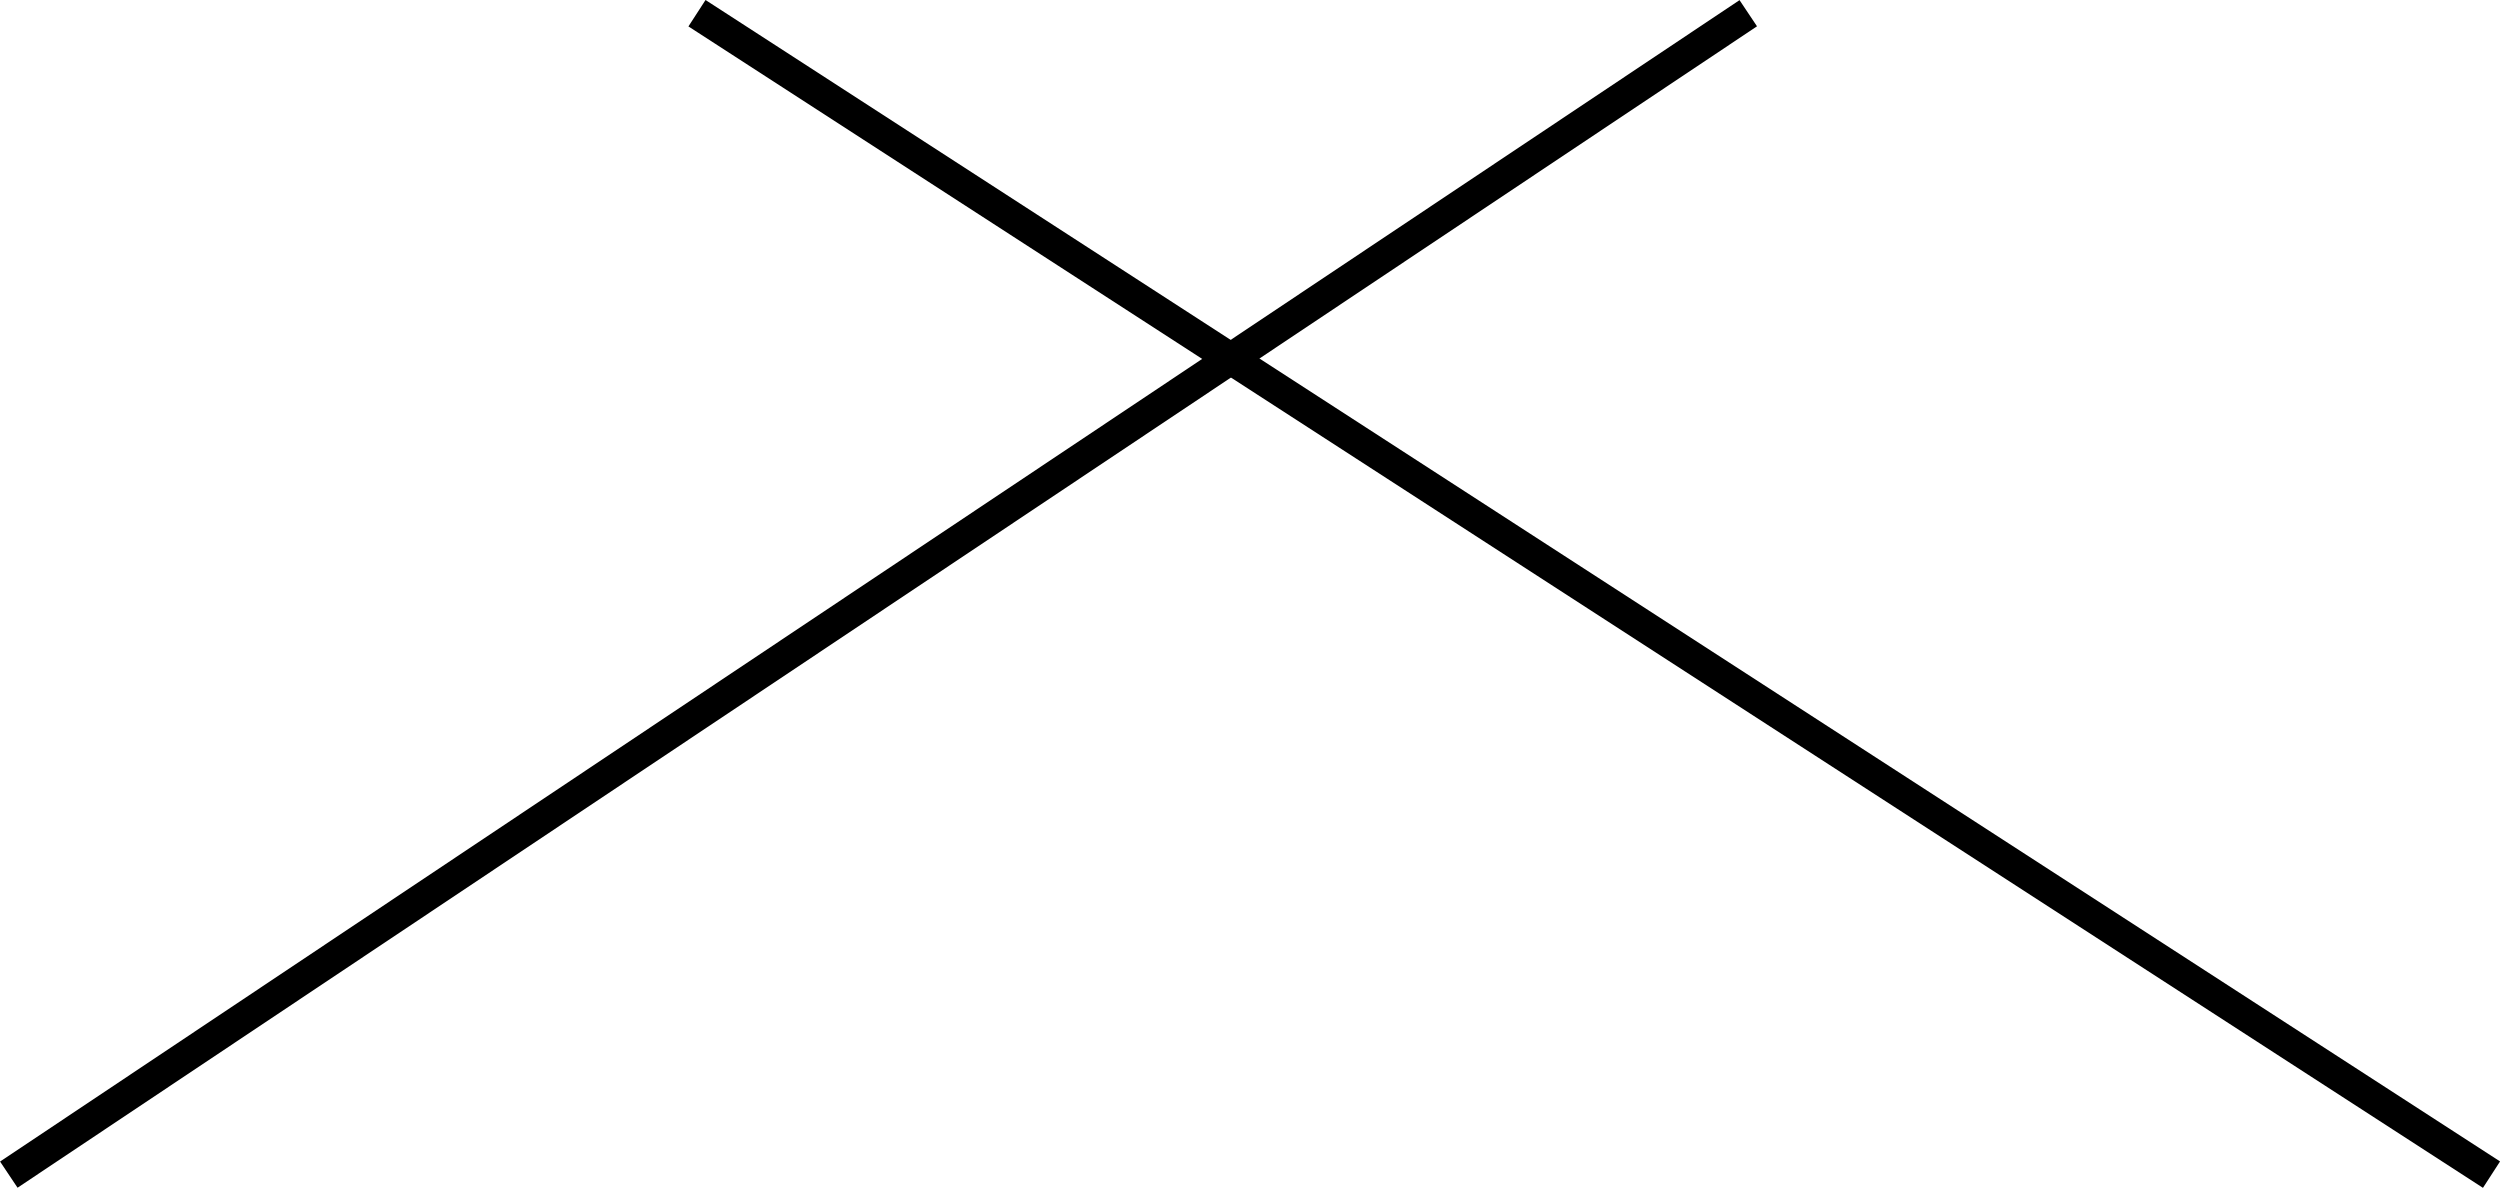 <?xml version="1.0" encoding="UTF-8"?>
<svg xmlns="http://www.w3.org/2000/svg" id="Layer_1" viewBox="0 0 79.45 37.75">
  <defs>
    <style>.cls-1{fill:none;stroke:#000;stroke-miterlimit:10;}</style>
  </defs>
  <title>dudu-cati-tek</title>
  <path id="_Path_" class="cls-1" d="M22.15.42l57.03 36.91"></path>
  <path id="_Path_2" class="cls-1" d="M.28 37.33L55.56.42"></path>
</svg>
